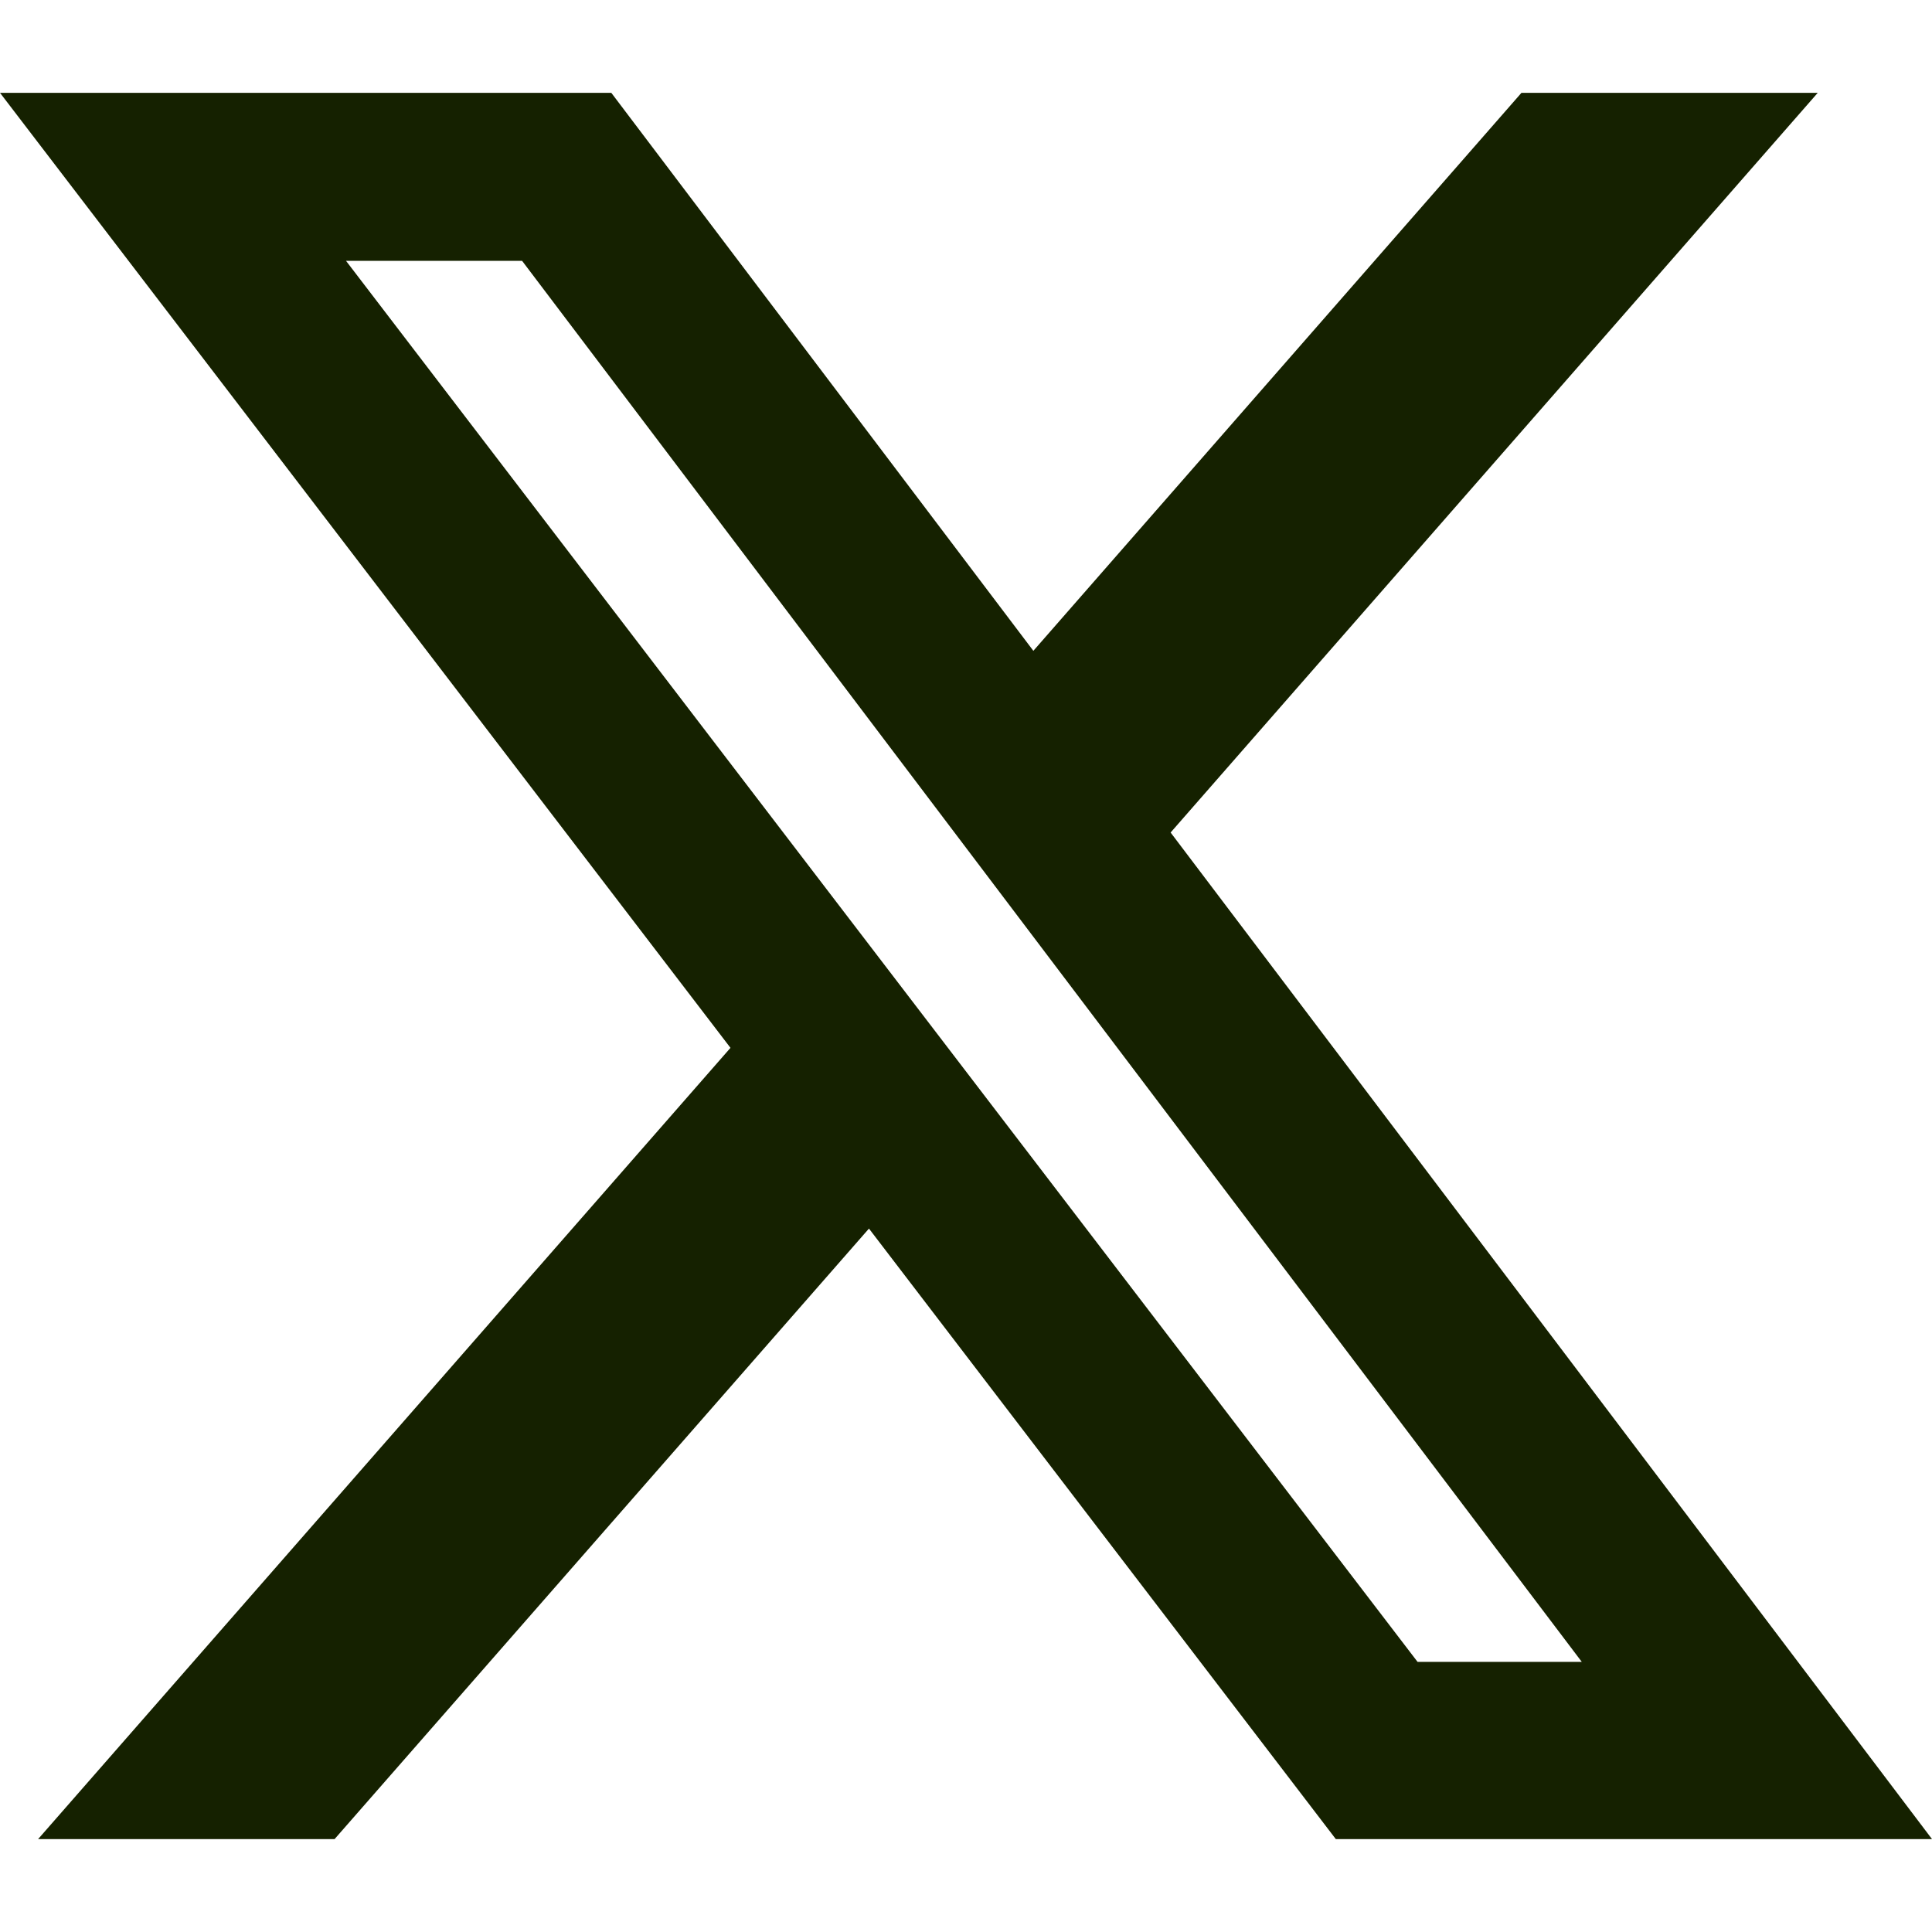 <svg xmlns="http://www.w3.org/2000/svg" width="22" height="22" fill="none"><path fill="#152100" d="M17.326 1.057h3.373L13.33 9.48 22 20.942h-6.789L9.895 13.99 3.81 20.942H.434l7.884-9.01L0 1.057h6.961l4.806 6.354 5.559-6.355zm-1.184 17.867h1.87L5.945 2.97H3.94l12.202 15.954z"/></svg>
